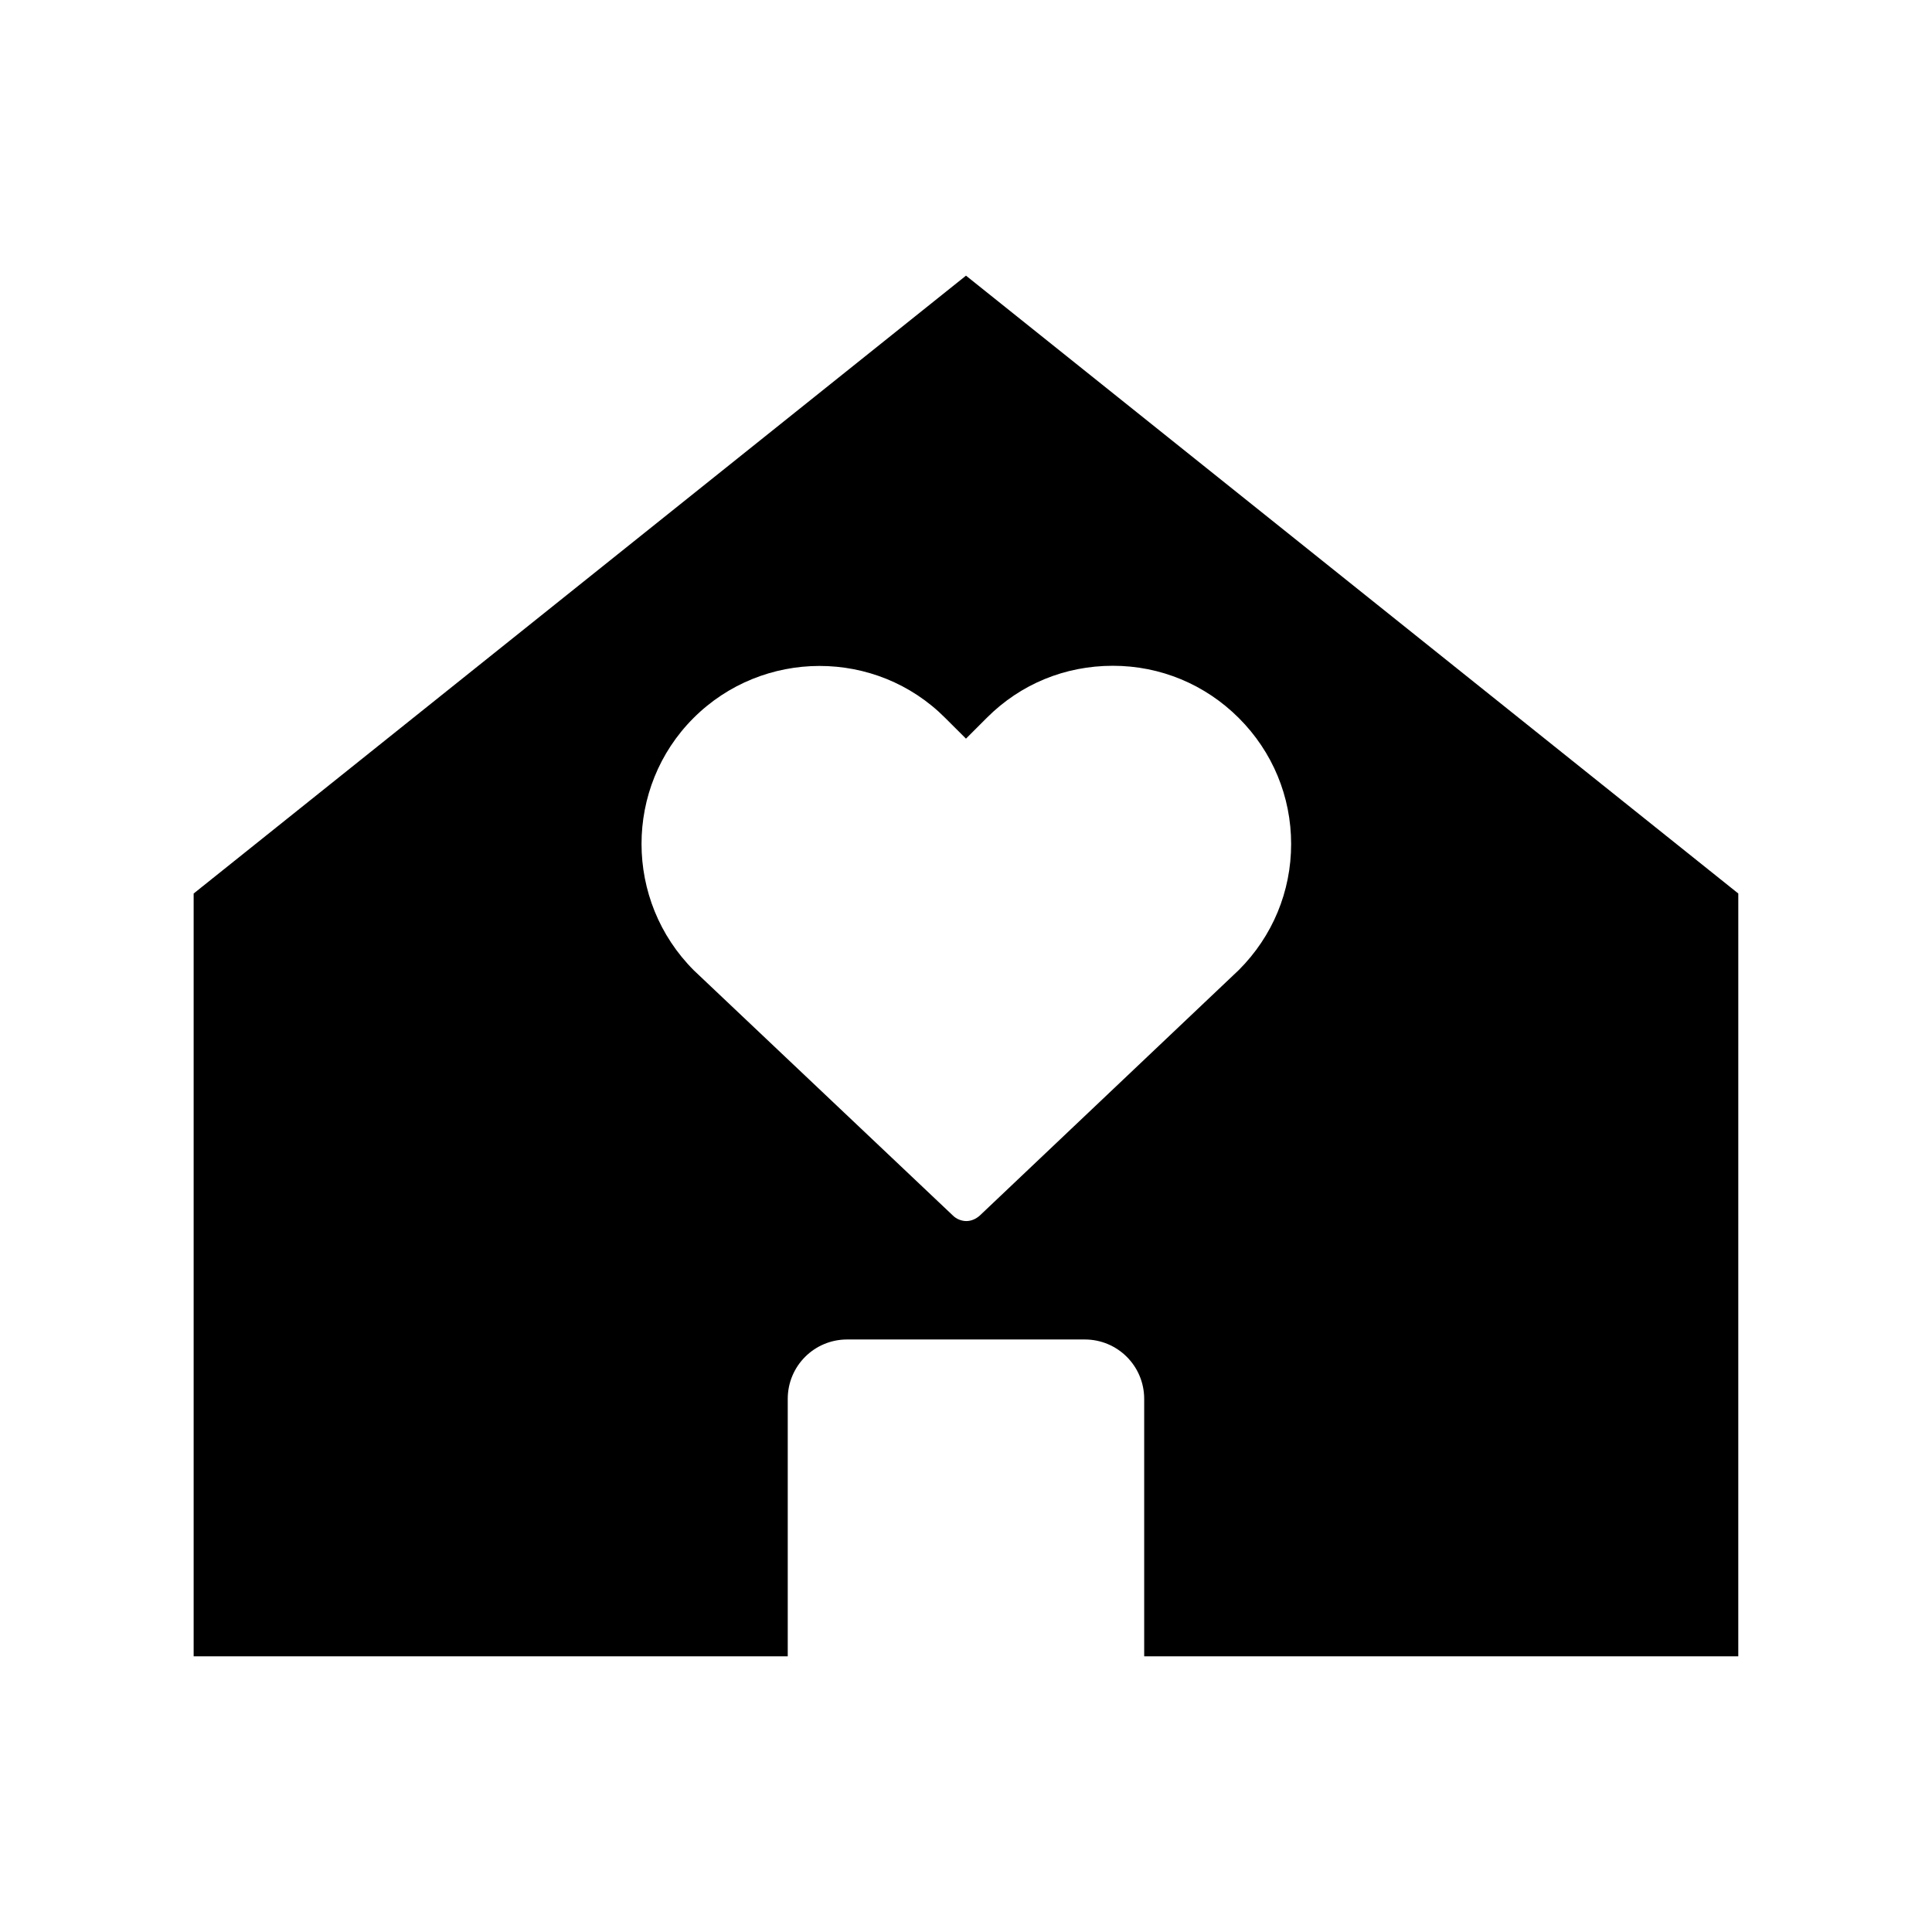 <?xml version="1.0" encoding="UTF-8"?>
<!-- Uploaded to: SVG Repo, www.svgrepo.com, Generator: SVG Repo Mixer Tools -->
<svg fill="#000000" width="800px" height="800px" version="1.1" viewBox="144 144 512 512" xmlns="http://www.w3.org/2000/svg">
 <path d="m195.32 380.79v202.15h157.44v-68.223c0-8.711 7.031-15.742 15.742-15.742h62.977c8.711 0 15.742 7.031 15.742 15.742v68.223h157.44l0.004-202.15-204.67-163.74zm243.61-60.352c12.594 0 24.457 4.934 33.379 13.855s13.855 20.781 13.855 33.379c0 12.594-4.934 24.457-13.855 33.379l-68.645 65.074c-1.051 0.945-2.309 1.469-3.57 1.469-1.258 0-2.625-0.523-3.57-1.469l-68.645-64.969c-18.473-18.473-18.473-48.492-0.105-66.859s48.387-18.473 66.754 0l5.465 5.453 5.562-5.562c8.922-8.922 20.676-13.75 33.375-13.75z"/>
</svg>
